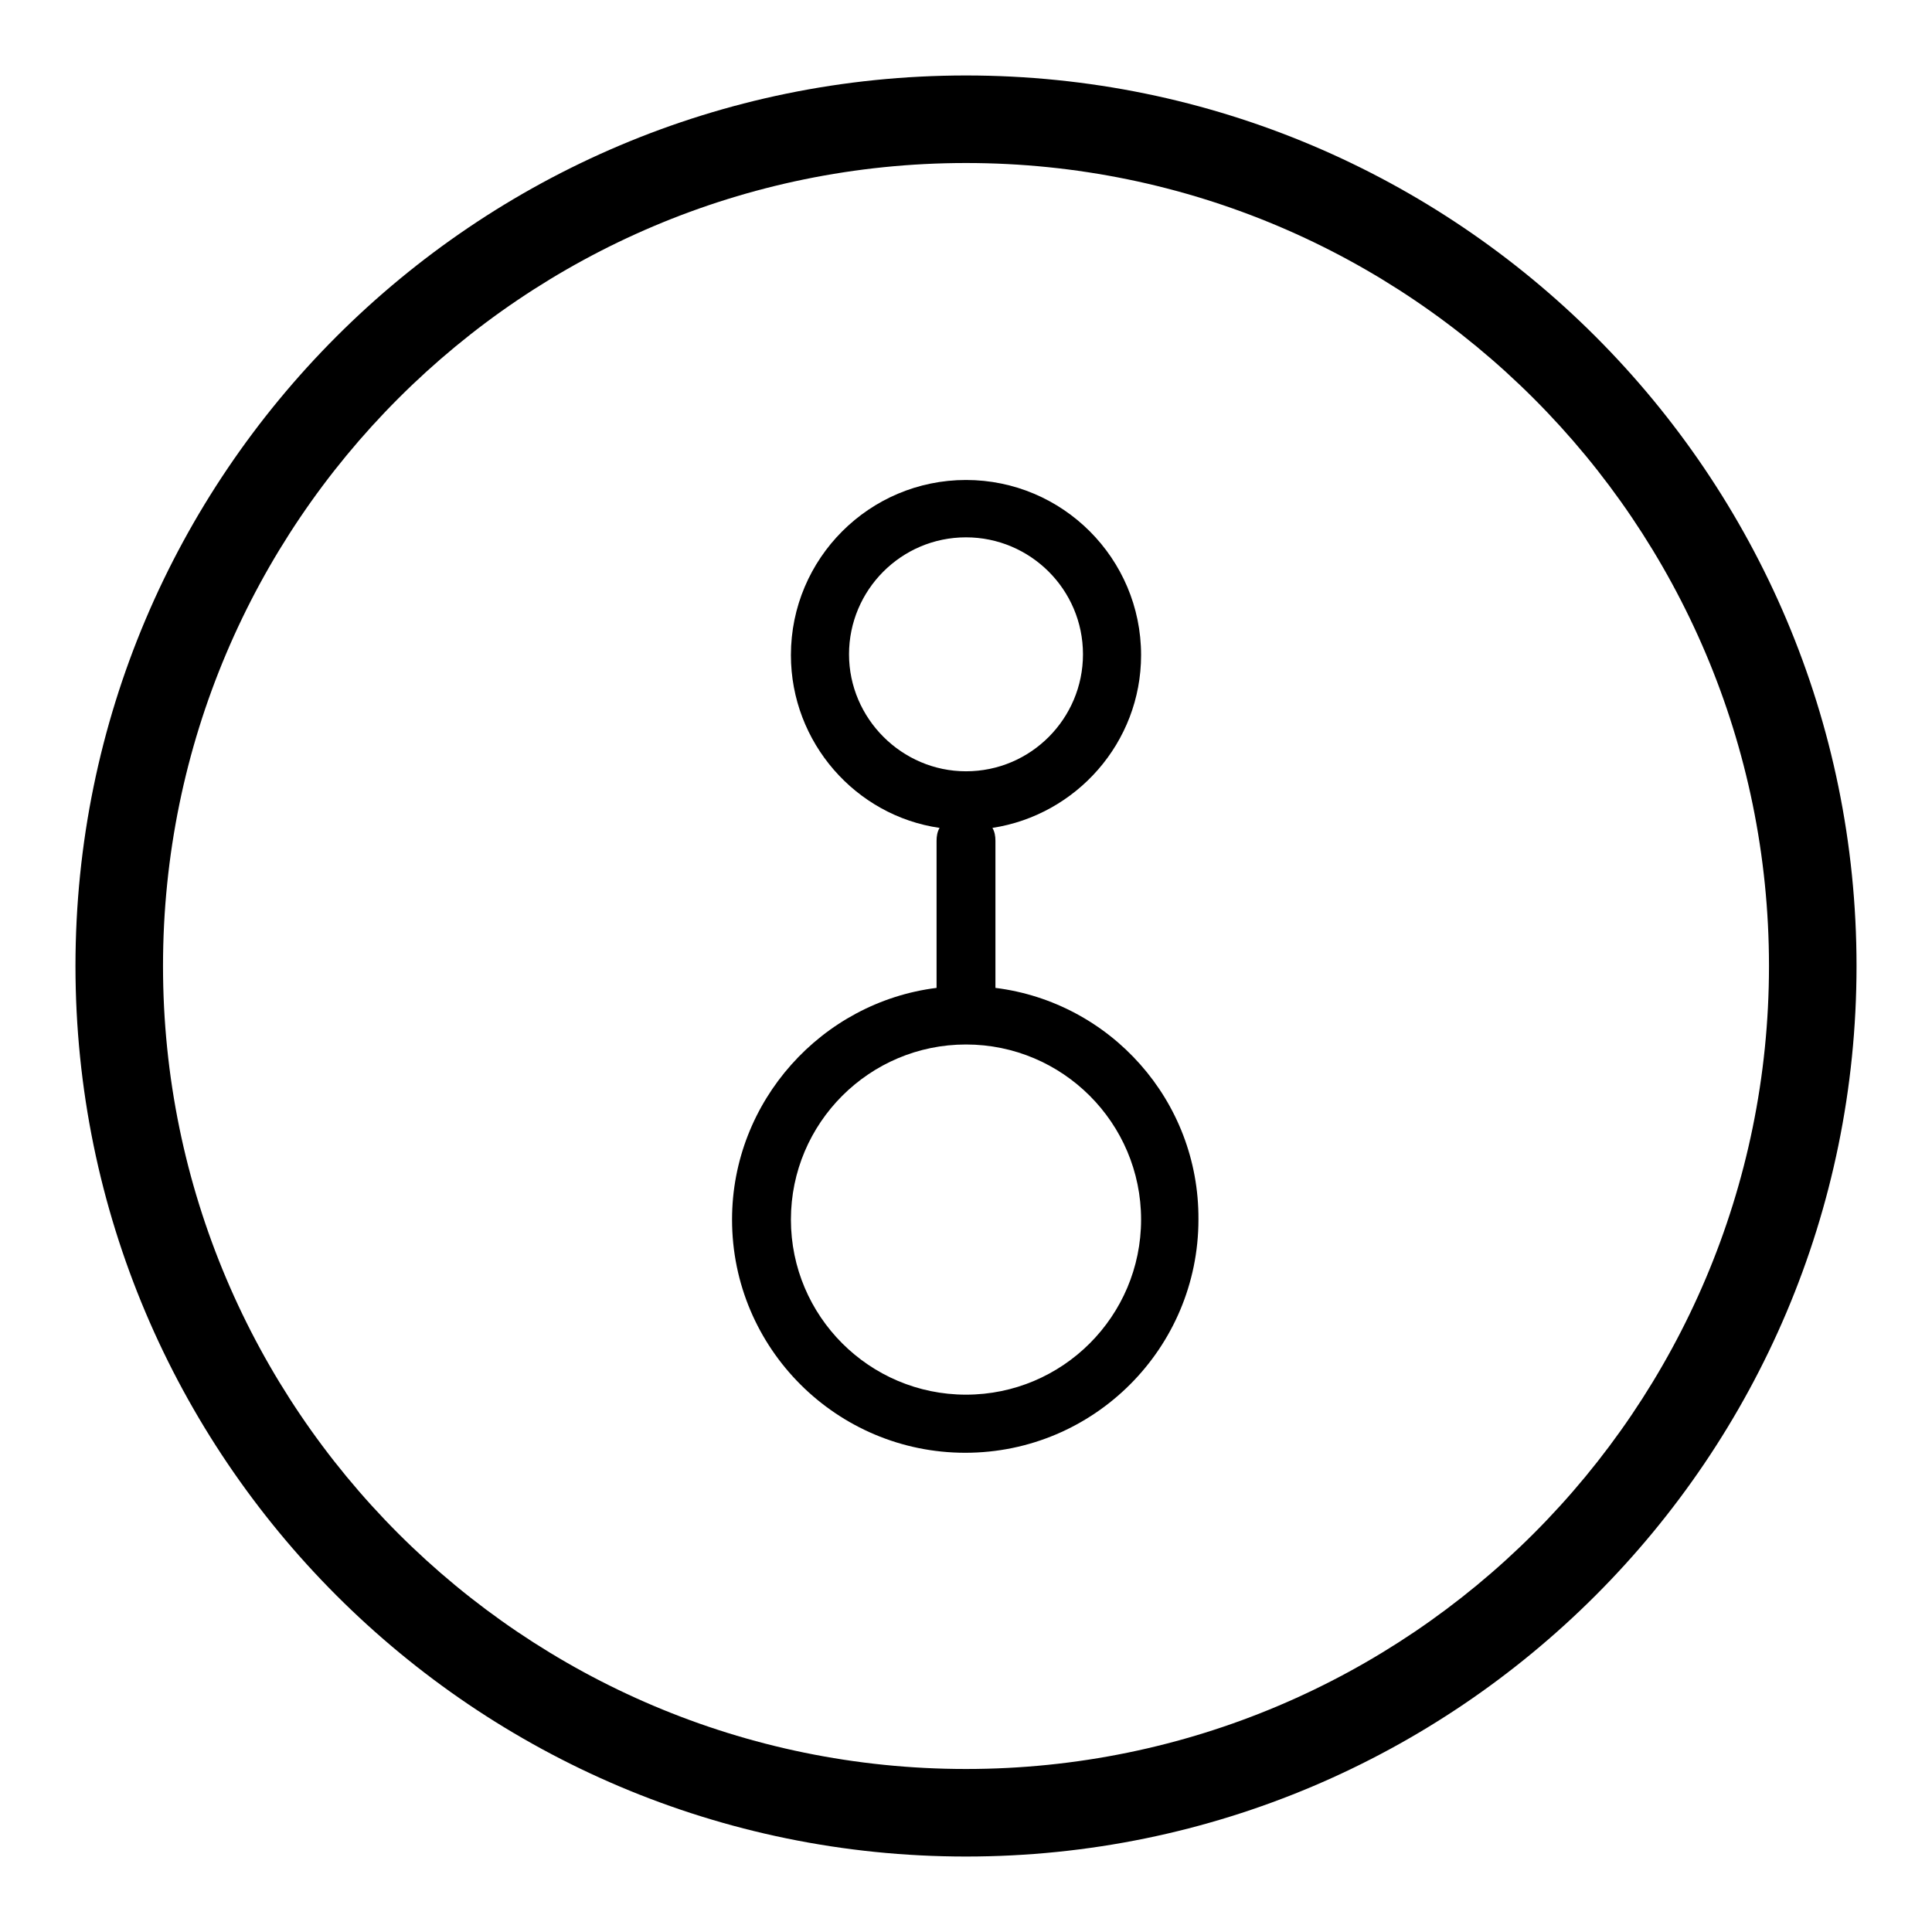 <?xml version="1.0" encoding="utf-8"?>
<!-- Svg Vector Icons : http://www.onlinewebfonts.com/icon -->
<!DOCTYPE svg PUBLIC "-//W3C//DTD SVG 1.1//EN" "http://www.w3.org/Graphics/SVG/1.1/DTD/svg11.dtd">
<svg version="1.1" xmlns="http://www.w3.org/2000/svg" xmlns:xlink="http://www.w3.org/1999/xlink" x="0px" y="0px" viewBox="0 0 256 256" enable-background="new 0 0 256 256" xml:space="preserve">
<g><g><path fill="#000000" d="M128,10C62.9,10,10,62.9,10,128c0,65.1,52.9,118,118,118c65.1,0,118-52.9,118-118C246,62.9,193.1,10,128,10z M128,234.4c-58.7,0-106.4-47.7-106.4-106.4C21.6,69.3,69.3,21.6,128,21.6c58.7,0,106.4,47.7,106.4,106.4C234.4,186.7,186.7,234.4,128,234.4z"/><path fill="#000000" d="M131.9,130.9v-19.5c0-0.6-0.1-1.2-0.4-1.7c11.1-1.7,19.7-11.3,19.7-22.9c0-12.8-10.4-23.2-23.2-23.2c-12.8,0-23.2,10.4-23.2,23.2c0,11.6,8.6,21.3,19.7,22.9c-0.3,0.5-0.4,1.1-0.4,1.7v19.5c-15.2,1.9-27.1,15-27.1,30.7c0,17.1,13.9,30.9,30.9,30.9c17.1,0,30.9-13.9,30.9-30.9C158.9,145.8,147.1,132.8,131.9,130.9z M112.5,86.7c0-8.5,6.9-15.5,15.5-15.5c8.5,0,15.5,6.9,15.5,15.5c0,8.5-6.9,15.5-15.5,15.5C119.5,102.2,112.5,95.2,112.5,86.7z M128,184.8c-12.8,0-23.2-10.4-23.2-23.2s10.4-23.2,23.2-23.2c12.8,0,23.2,10.4,23.2,23.2S140.8,184.8,128,184.8z"/></g></g>
</svg>